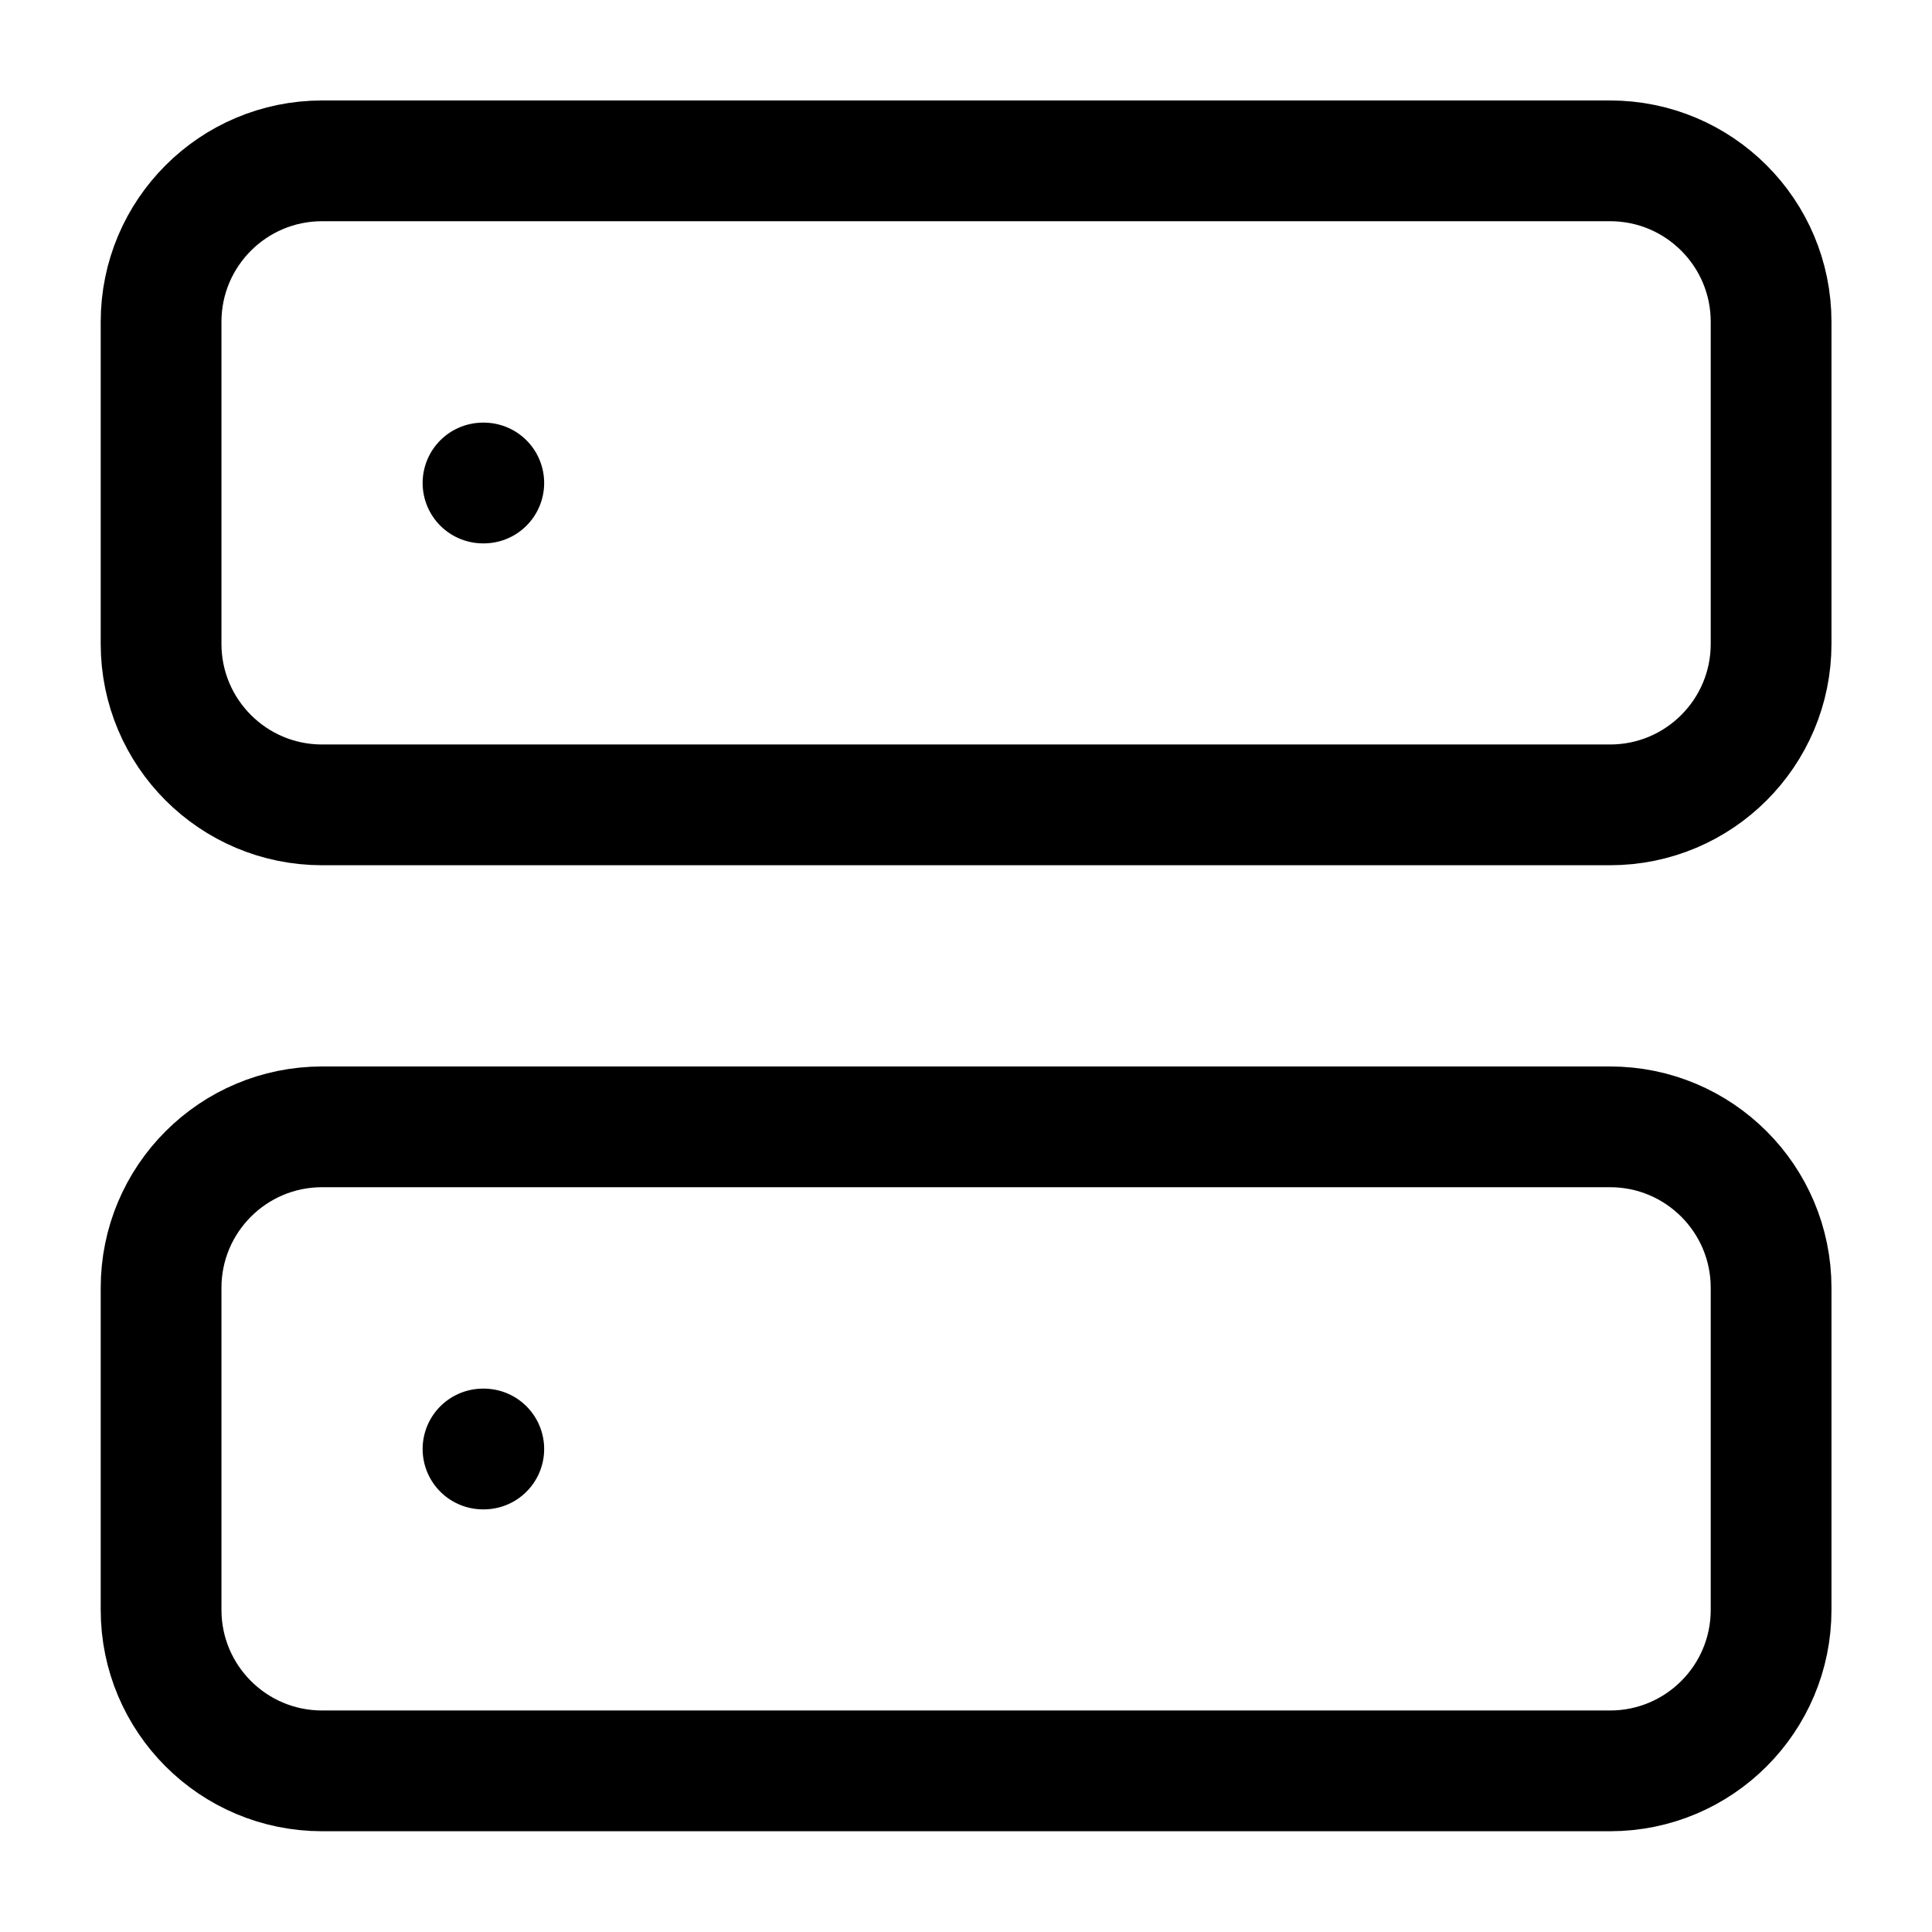 <svg width="32" height="32" viewBox="0 0 32 32" fill="none" xmlns="http://www.w3.org/2000/svg">
<path d="M26.668 2.664H5.335C3.862 2.664 2.668 3.858 2.668 5.331V10.664C2.668 12.137 3.862 13.331 5.335 13.331H26.668C28.141 13.331 29.335 12.137 29.335 10.664V5.331C29.335 3.858 28.141 2.664 26.668 2.664Z" stroke="black" stroke-width="2" stroke-linecap="round" stroke-linejoin="round"/>
<path d="M26.668 18.664H5.335C3.862 18.664 2.668 19.858 2.668 21.331V26.664C2.668 28.137 3.862 29.331 5.335 29.331H26.668C28.141 29.331 29.335 28.137 29.335 26.664V21.331C29.335 19.858 28.141 18.664 26.668 18.664Z" stroke="black" stroke-width="2" stroke-linecap="round" stroke-linejoin="round"/>
<path d="M8 8H8.013" stroke="black" stroke-width="2" stroke-linecap="round" stroke-linejoin="round"/>
<path d="M8 24H8.013" stroke="black" stroke-width="2" stroke-linecap="round" stroke-linejoin="round"/>
</svg>
